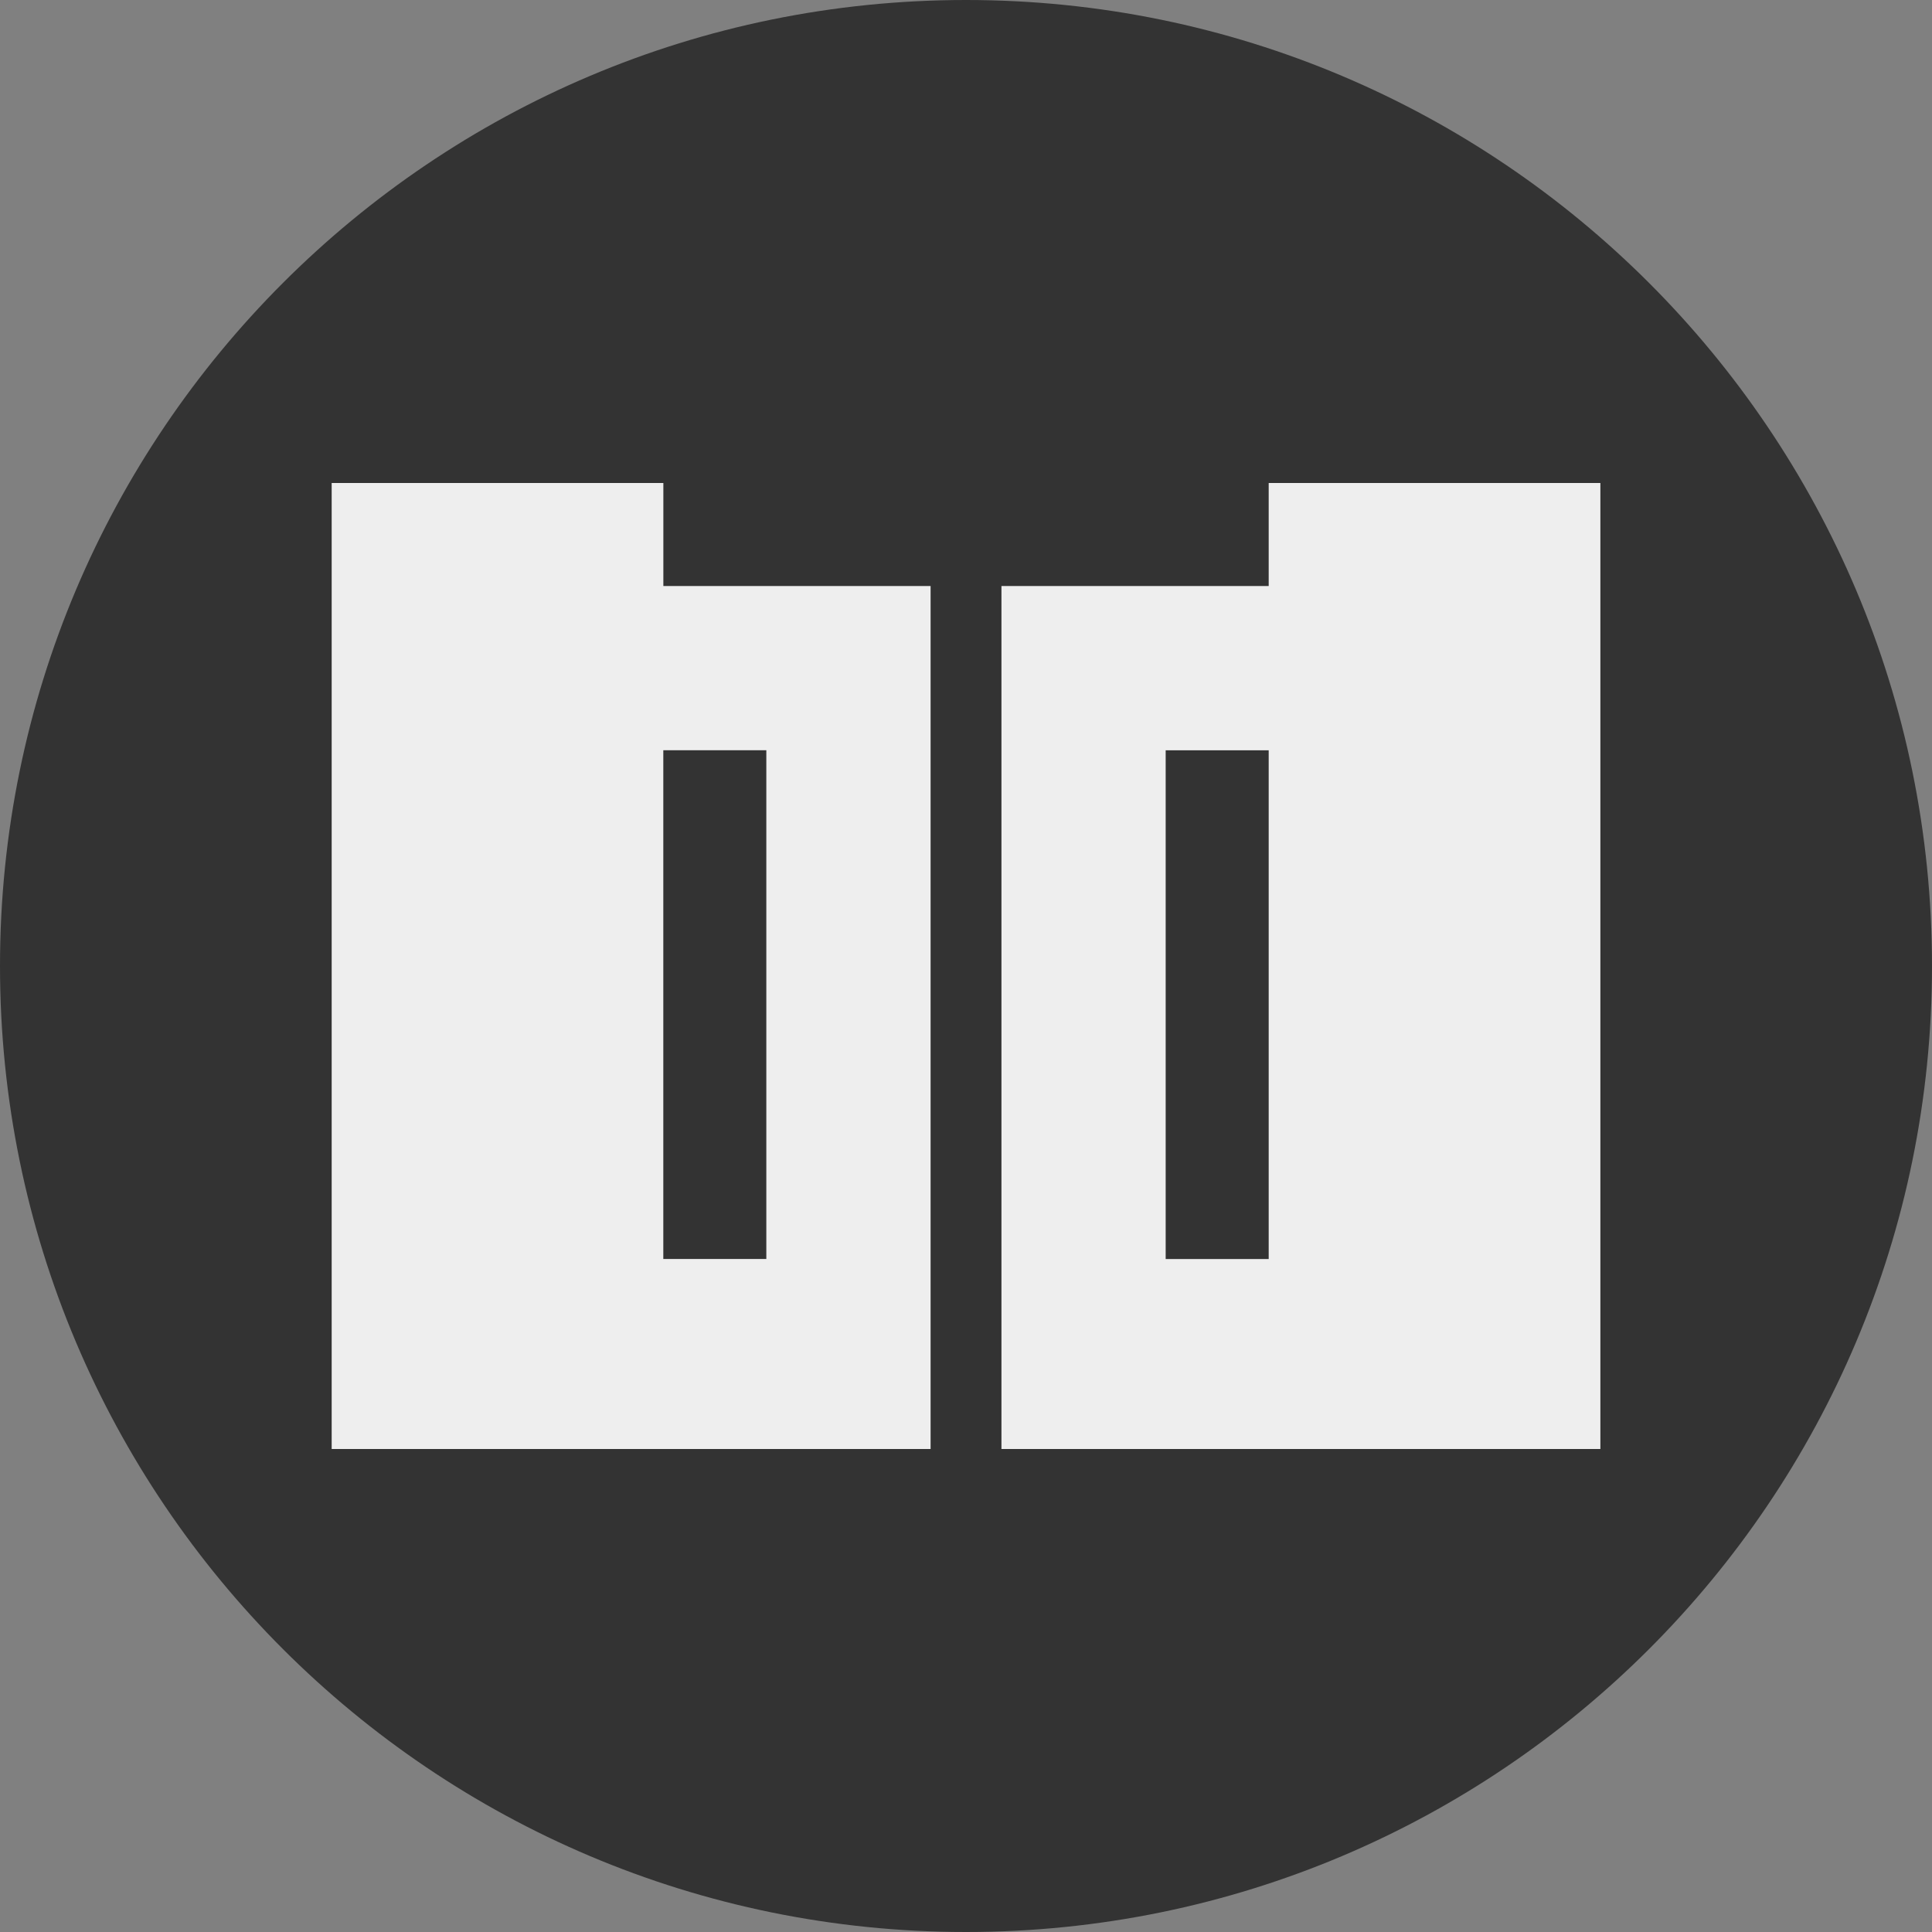 <!-- Generated by IcoMoon.io -->
<svg version="1.1" xmlns="http://www.w3.org/2000/svg" width="40" height="40" viewBox="0 0 40 40">
<rect x="0" y="0" width="40" height="40" fill="#808080" stroke="none"/>
<title>BetDigital</title>
<path fill="#000" opacity="0.6" d="M40 20c0 11.046-8.954 20-20 20s-20-8.954-20-20c0-11.046 8.954-20 20-20s20 8.954 20 20z"></path>
<path fill="#eee" d="M26.267 26.067h-2.133v-10.533h2.133v10.533zM26.267 10v2.133h-5.533v17.867h12.4v-20h-6.867z"></path>
<path fill="#eee" d="M13.733 15.533h2.133v10.533h-2.133v-10.533zM6.867 10v20h12.4v-17.867h-5.533v-2.133h-6.867z"></path>
</svg>
